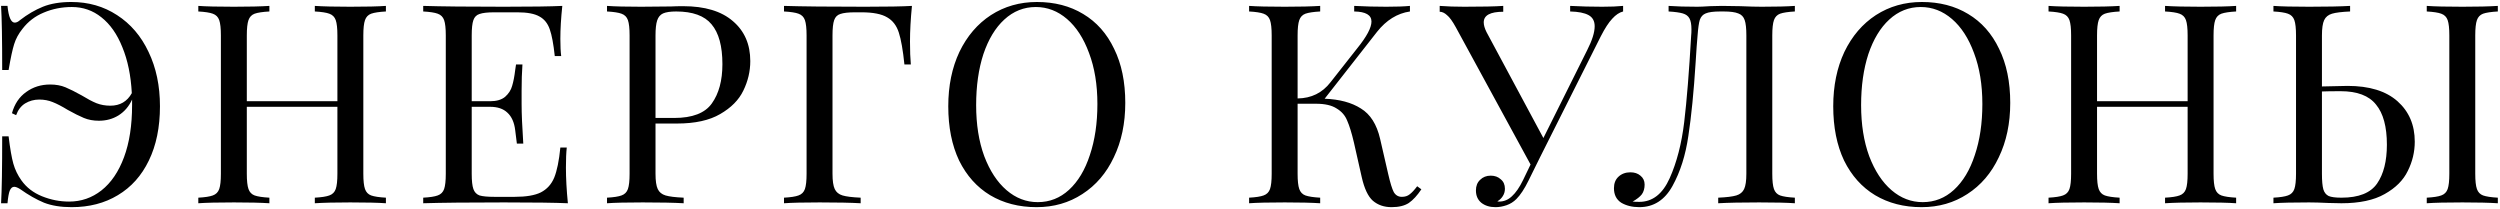 <?xml version="1.0" encoding="UTF-8"?> <svg xmlns="http://www.w3.org/2000/svg" width="861" height="72" viewBox="0 0 861 72" fill="none"> <path d="M24.563 0.688C30.451 0.688 35.699 2.192 40.307 5.2C44.979 8.208 48.595 12.432 51.155 17.872C53.779 23.312 55.091 29.552 55.091 36.592C55.091 43.824 53.811 50.064 51.251 55.312C48.755 60.496 45.203 64.464 40.595 67.216C36.051 69.968 30.739 71.344 24.659 71.344C20.947 71.344 17.779 70.832 15.155 69.808C12.531 68.72 9.779 67.152 6.899 65.104C6.067 64.592 5.395 64.336 4.883 64.336C4.243 64.336 3.731 64.784 3.347 65.68C3.027 66.512 2.771 67.952 2.579 70H0.371C0.627 65.648 0.755 57.968 0.755 46.96H2.963C3.475 51.184 4.019 54.32 4.595 56.368C5.171 58.416 6.099 60.336 7.379 62.128C9.107 64.56 11.475 66.384 14.483 67.6C17.491 68.816 20.595 69.424 23.795 69.424C27.955 69.424 31.667 68.144 34.931 65.584C38.259 62.96 40.851 59.152 42.707 54.16C44.563 49.168 45.491 43.184 45.491 36.208V34.288C44.403 36.656 42.835 38.48 40.787 39.76C38.803 40.976 36.563 41.584 34.067 41.584C32.147 41.584 30.419 41.264 28.883 40.624C27.347 39.984 25.491 39.056 23.315 37.84C21.331 36.624 19.603 35.728 18.131 35.152C16.723 34.576 15.187 34.288 13.523 34.288C11.731 34.288 10.099 34.736 8.627 35.632C7.219 36.528 6.195 37.872 5.555 39.664L4.115 38.992C5.011 35.792 6.643 33.36 9.011 31.696C11.379 29.968 14.131 29.104 17.267 29.104C19.251 29.104 21.011 29.424 22.547 30.064C24.083 30.704 25.939 31.632 28.115 32.848C30.099 34.064 31.795 34.96 33.203 35.536C34.675 36.112 36.275 36.4 38.003 36.4C41.331 36.4 43.795 34.96 45.395 32.08C45.075 26 43.987 20.72 42.131 16.24C40.339 11.76 37.939 8.336 34.931 5.968C31.987 3.6 28.595 2.416 24.755 2.416C21.299 2.416 18.067 3.056 15.059 4.336C12.115 5.552 9.683 7.408 7.763 9.904C6.419 11.568 5.459 13.328 4.883 15.184C4.307 16.976 3.667 19.952 2.963 24.112H0.755C0.755 13.552 0.627 6.192 0.371 2.032H2.579C2.963 5.872 3.795 7.792 5.075 7.792C5.651 7.792 6.259 7.504 6.899 6.928C9.459 4.944 12.083 3.408 14.771 2.32C17.459 1.232 20.723 0.688 24.563 0.688ZM132.906 3.952C130.602 4.08 128.906 4.336 127.818 4.72C126.794 5.104 126.09 5.84 125.706 6.928C125.322 8.016 125.13 9.776 125.13 12.208V59.824C125.13 62.256 125.322 64.016 125.706 65.104C126.09 66.192 126.794 66.928 127.818 67.312C128.906 67.696 130.602 67.952 132.906 68.08V70C130.218 69.808 126.122 69.712 120.618 69.712C115.434 69.712 111.37 69.808 108.426 70V68.08C110.73 67.952 112.394 67.696 113.418 67.312C114.506 66.928 115.242 66.192 115.626 65.104C116.01 64.016 116.202 62.256 116.202 59.824V36.784H85.002V59.824C85.002 62.256 85.194 64.016 85.578 65.104C85.962 66.192 86.666 66.928 87.69 67.312C88.778 67.696 90.474 67.952 92.778 68.08V70C89.834 69.808 85.77 69.712 80.586 69.712C75.082 69.712 70.986 69.808 68.298 70V68.08C70.602 67.952 72.266 67.696 73.29 67.312C74.378 66.928 75.114 66.192 75.498 65.104C75.882 64.016 76.074 62.256 76.074 59.824V12.208C76.074 9.776 75.882 8.016 75.498 6.928C75.114 5.84 74.378 5.104 73.29 4.72C72.266 4.336 70.602 4.08 68.298 3.952V2.032C70.986 2.224 75.082 2.32 80.586 2.32C85.706 2.32 89.77 2.224 92.778 2.032V3.952C90.474 4.08 88.778 4.336 87.69 4.72C86.666 5.104 85.962 5.84 85.578 6.928C85.194 8.016 85.002 9.776 85.002 12.208V34.864H116.202V12.208C116.202 9.776 116.01 8.016 115.626 6.928C115.242 5.84 114.506 5.104 113.418 4.72C112.394 4.336 110.73 4.08 108.426 3.952V2.032C111.37 2.224 115.434 2.32 120.618 2.32C126.122 2.32 130.218 2.224 132.906 2.032V3.952ZM194.906 57.712C194.906 61.36 195.13 65.456 195.578 70C191.226 69.808 183.898 69.712 173.594 69.712C161.306 69.712 152.026 69.808 145.754 70V68.08C148.058 67.952 149.722 67.696 150.746 67.312C151.834 66.928 152.57 66.192 152.954 65.104C153.338 64.016 153.53 62.256 153.53 59.824V12.208C153.53 9.776 153.338 8.016 152.954 6.928C152.57 5.84 151.834 5.104 150.746 4.72C149.722 4.336 148.058 4.08 145.754 3.952V2.032C152.026 2.224 161.306 2.32 173.594 2.32C183.002 2.32 189.69 2.224 193.658 2.032C193.21 6.256 192.986 10.032 192.986 13.36C192.986 15.856 193.082 17.84 193.274 19.312H191.066C190.618 15.152 190.042 12.08 189.338 10.096C188.634 8.048 187.45 6.576 185.786 5.68C184.122 4.72 181.594 4.24 178.202 4.24H170.234C167.93 4.24 166.234 4.432 165.146 4.816C164.122 5.136 163.418 5.84 163.034 6.928C162.65 8.016 162.458 9.776 162.458 12.208V34.864H168.794C171.034 34.864 172.762 34.352 173.978 33.328C175.194 32.24 175.994 30.992 176.378 29.584C176.826 28.112 177.178 26.288 177.434 24.112L177.722 22.192H179.93C179.738 24.88 179.642 27.888 179.642 31.216V35.824C179.642 39.088 179.834 43.632 180.218 49.456H178.01C177.946 49.008 177.754 47.472 177.434 44.848C177.114 42.16 176.218 40.144 174.746 38.8C173.338 37.456 171.354 36.784 168.794 36.784H162.458V59.824C162.458 62.256 162.65 64.016 163.034 65.104C163.418 66.192 164.122 66.928 165.146 67.312C166.234 67.632 167.93 67.792 170.234 67.792H177.242C181.21 67.792 184.218 67.28 186.266 66.256C188.378 65.168 189.914 63.472 190.874 61.168C191.834 58.8 192.538 55.344 192.986 50.8H195.194C195.002 52.528 194.906 54.832 194.906 57.712ZM225.758 42.544V59.824C225.758 62.256 226.014 64.016 226.526 65.104C227.038 66.192 227.934 66.928 229.214 67.312C230.494 67.696 232.574 67.952 235.454 68.08V70C232.126 69.808 227.422 69.712 221.342 69.712C215.838 69.712 211.742 69.808 209.054 70V68.08C211.358 67.952 213.022 67.696 214.046 67.312C215.134 66.928 215.87 66.192 216.254 65.104C216.638 64.016 216.83 62.256 216.83 59.824V12.208C216.83 9.776 216.638 8.016 216.254 6.928C215.87 5.84 215.134 5.104 214.046 4.72C213.022 4.336 211.358 4.08 209.054 3.952V2.032C211.742 2.224 215.646 2.32 220.766 2.32L231.134 2.224C232.35 2.16 233.726 2.128 235.262 2.128C242.75 2.128 248.478 3.856 252.446 7.312C256.414 10.704 258.398 15.28 258.398 21.04C258.398 24.56 257.598 27.952 255.998 31.216C254.462 34.416 251.806 37.104 248.03 39.28C244.318 41.456 239.358 42.544 233.15 42.544H225.758ZM232.862 3.952C230.878 3.952 229.374 4.176 228.35 4.624C227.39 5.072 226.718 5.872 226.334 7.024C225.95 8.176 225.758 9.904 225.758 12.208V40.624H232.19C238.462 40.624 242.782 38.96 245.15 35.632C247.582 32.24 248.798 27.728 248.798 22.096C248.798 15.888 247.55 11.312 245.054 8.368C242.622 5.424 238.558 3.952 232.862 3.952ZM314.074 2.032C313.626 6.576 313.402 10.672 313.402 14.32C313.402 17.52 313.498 20.144 313.69 22.192H311.482C310.97 17.264 310.33 13.616 309.562 11.248C308.794 8.816 307.45 7.056 305.53 5.968C303.61 4.816 300.666 4.24 296.698 4.24H294.49C292.186 4.24 290.49 4.432 289.402 4.816C288.378 5.136 287.674 5.84 287.29 6.928C286.906 8.016 286.714 9.776 286.714 12.208V59.824C286.714 62.256 286.97 64.016 287.482 65.104C287.994 66.192 288.89 66.928 290.17 67.312C291.45 67.696 293.53 67.952 296.41 68.08V70C293.082 69.808 288.378 69.712 282.298 69.712C276.794 69.712 272.698 69.808 270.01 70V68.08C272.314 67.952 273.978 67.696 275.002 67.312C276.09 66.928 276.826 66.192 277.21 65.104C277.594 64.016 277.786 62.256 277.786 59.824V12.208C277.786 9.776 277.594 8.016 277.21 6.928C276.826 5.84 276.09 5.104 275.002 4.72C273.978 4.336 272.314 4.08 270.01 3.952V2.032C276.282 2.224 285.562 2.32 297.85 2.32C305.466 2.32 310.874 2.224 314.074 2.032ZM357.113 0.688C363.193 0.688 368.505 2.064 373.049 4.816C377.657 7.568 381.209 11.568 383.705 16.816C386.265 22 387.545 28.208 387.545 35.44C387.545 42.48 386.233 48.72 383.609 54.16C381.049 59.6 377.433 63.824 372.761 66.832C368.153 69.84 362.905 71.344 357.017 71.344C350.937 71.344 345.593 69.968 340.985 67.216C336.441 64.464 332.889 60.496 330.329 55.312C327.833 50.064 326.585 43.824 326.585 36.592C326.585 29.552 327.865 23.312 330.425 17.872C333.049 12.432 336.665 8.208 341.273 5.2C345.945 2.192 351.225 0.688 357.113 0.688ZM356.729 2.416C352.633 2.416 349.017 3.856 345.881 6.736C342.809 9.552 340.409 13.52 338.681 18.64C337.017 23.76 336.185 29.616 336.185 36.208C336.185 42.864 337.113 48.72 338.969 53.776C340.889 58.832 343.449 62.736 346.649 65.488C349.849 68.24 353.433 69.616 357.401 69.616C361.497 69.616 365.081 68.208 368.153 65.392C371.289 62.512 373.689 58.512 375.353 53.392C377.081 48.272 377.945 42.416 377.945 35.824C377.945 29.168 376.985 23.312 375.065 18.256C373.209 13.2 370.681 9.296 367.481 6.544C364.281 3.792 360.697 2.416 356.729 2.416ZM489.519 65.2C488.111 67.312 486.671 68.88 485.199 69.904C483.727 70.864 481.743 71.344 479.247 71.344C476.687 71.344 474.543 70.608 472.815 69.136C471.151 67.664 469.871 64.944 468.975 60.976L466.287 49.072C465.519 45.808 464.751 43.312 463.983 41.584C463.279 39.792 462.063 38.384 460.335 37.36C458.671 36.272 456.303 35.728 453.231 35.728H446.895V59.824C446.895 62.256 447.087 64.016 447.471 65.104C447.855 66.192 448.559 66.928 449.583 67.312C450.671 67.696 452.367 67.952 454.671 68.08V70C451.727 69.808 447.663 69.712 442.479 69.712C436.975 69.712 432.879 69.808 430.191 70V68.08C432.495 67.952 434.159 67.696 435.183 67.312C436.271 66.928 437.007 66.192 437.391 65.104C437.775 64.016 437.967 62.256 437.967 59.824V12.208C437.967 9.776 437.775 8.016 437.391 6.928C437.007 5.84 436.271 5.104 435.183 4.72C434.159 4.336 432.495 4.08 430.191 3.952V2.032C432.879 2.224 436.975 2.32 442.479 2.32C447.599 2.32 451.663 2.224 454.671 2.032V3.952C452.367 4.08 450.671 4.336 449.583 4.72C448.559 5.104 447.855 5.84 447.471 6.928C447.087 8.016 446.895 9.776 446.895 12.208V33.904C451.631 33.84 455.407 31.984 458.223 28.336L467.439 16.624C470.703 12.592 472.335 9.52 472.335 7.408C472.335 5.168 470.351 4.016 466.383 3.952V2.032C470.031 2.224 473.711 2.32 477.423 2.32C480.943 2.32 483.663 2.224 485.583 2.032V3.952C481.231 4.592 477.455 6.928 474.255 10.96L456.207 34C461.327 34.192 465.487 35.312 468.687 37.36C471.951 39.344 474.159 42.832 475.311 47.824L478.095 59.92C478.799 62.992 479.439 65.072 480.015 66.16C480.655 67.248 481.583 67.792 482.799 67.792C483.887 67.792 484.783 67.504 485.487 66.928C486.255 66.352 487.119 65.424 488.079 64.144L489.519 65.2ZM551.798 2.32C554.678 2.32 557.078 2.224 558.998 2.032V3.952C557.718 4.272 556.47 5.104 555.254 6.448C554.038 7.728 552.726 9.744 551.318 12.496L530.39 54.16L526.454 62.128C525.046 65.008 523.638 67.152 522.23 68.56C521.27 69.52 520.15 70.224 518.87 70.672C517.59 71.12 516.31 71.344 515.03 71.344C513.046 71.344 511.414 70.832 510.134 69.808C508.918 68.784 508.31 67.376 508.31 65.584C508.31 64.048 508.79 62.832 509.75 61.936C510.71 60.976 511.926 60.496 513.398 60.496C514.806 60.496 515.958 60.912 516.854 61.744C517.814 62.512 518.294 63.6 518.294 65.008C518.294 65.968 518.038 66.832 517.526 67.6C517.078 68.304 516.47 68.88 515.702 69.328C515.83 69.392 516.022 69.424 516.278 69.424C517.942 69.424 519.414 68.816 520.694 67.6C522.038 66.384 523.318 64.528 524.534 62.032L527.126 56.656L501.398 9.424C500.246 7.312 499.222 5.904 498.326 5.2C497.494 4.432 496.662 4.048 495.83 4.048V2.032C498.326 2.224 501.142 2.32 504.278 2.32C510.486 2.32 514.966 2.224 517.718 2.032V4.048C513.238 4.048 510.998 5.264 510.998 7.696C510.998 8.656 511.318 9.776 511.958 11.056L531.542 47.536L546.614 17.296C548.342 13.904 549.206 11.152 549.206 9.04C549.206 7.248 548.502 5.968 547.094 5.2C545.686 4.432 543.574 4.016 540.758 3.952V2.032C544.406 2.224 548.086 2.32 551.798 2.32ZM618.15 3.952C615.846 4.08 614.15 4.336 613.062 4.72C612.038 5.104 611.334 5.84 610.95 6.928C610.566 8.016 610.374 9.776 610.374 12.208V59.824C610.374 62.256 610.566 64.016 610.95 65.104C611.334 66.192 612.038 66.928 613.062 67.312C614.15 67.696 615.846 67.952 618.15 68.08V70C615.462 69.808 611.366 69.712 605.862 69.712C599.846 69.712 595.142 69.808 591.75 70V68.08C594.63 67.952 596.71 67.696 597.99 67.312C599.27 66.928 600.166 66.192 600.678 65.104C601.19 64.016 601.446 62.256 601.446 59.824V12.208C601.446 9.776 601.254 8.016 600.87 6.928C600.486 5.776 599.75 5.008 598.662 4.624C597.574 4.176 595.91 3.952 593.67 3.952H592.422C590.118 3.952 588.454 4.176 587.43 4.624C586.47 5.008 585.798 5.744 585.414 6.832C585.094 7.856 584.838 9.648 584.646 12.208C584.454 14.192 584.23 17.296 583.974 21.52C583.334 31.632 582.502 40.048 581.478 46.768C580.518 53.424 578.694 59.184 576.006 64.048C573.318 68.912 569.51 71.344 564.582 71.344C562.15 71.344 560.07 70.832 558.342 69.808C556.678 68.72 555.846 67.056 555.846 64.816C555.846 63.152 556.358 61.84 557.382 60.88C558.47 59.856 559.846 59.344 561.51 59.344C562.918 59.344 564.07 59.728 564.966 60.496C565.926 61.264 566.406 62.288 566.406 63.568C566.406 64.912 566.086 66.032 565.446 66.928C564.806 67.76 563.75 68.592 562.278 69.424C562.854 69.488 563.622 69.52 564.582 69.52C569.126 69.52 572.614 66.8 575.046 61.36C577.478 55.92 579.142 49.488 580.038 42.064C580.934 34.576 581.734 24.624 582.438 12.208C582.502 11.696 582.534 10.992 582.534 10.096C582.534 8.432 582.31 7.184 581.862 6.352C581.414 5.52 580.646 4.944 579.558 4.624C578.47 4.304 576.838 4.08 574.662 3.952V2.032C577.35 2.224 580.646 2.32 584.55 2.32C585.51 2.32 586.95 2.256 588.87 2.128L592.998 2.032L599.43 2.128C602.374 2.256 604.806 2.32 606.726 2.32C611.654 2.32 615.462 2.224 618.15 2.032V3.952ZM661.894 0.688C667.974 0.688 673.286 2.064 677.83 4.816C682.438 7.568 685.99 11.568 688.486 16.816C691.046 22 692.326 28.208 692.326 35.44C692.326 42.48 691.014 48.72 688.39 54.16C685.83 59.6 682.214 63.824 677.542 66.832C672.934 69.84 667.686 71.344 661.798 71.344C655.718 71.344 650.374 69.968 645.766 67.216C641.222 64.464 637.67 60.496 635.11 55.312C632.614 50.064 631.366 43.824 631.366 36.592C631.366 29.552 632.646 23.312 635.206 17.872C637.83 12.432 641.446 8.208 646.054 5.2C650.726 2.192 656.006 0.688 661.894 0.688ZM661.51 2.416C657.414 2.416 653.798 3.856 650.662 6.736C647.59 9.552 645.19 13.52 643.462 18.64C641.798 23.76 640.966 29.616 640.966 36.208C640.966 42.864 641.894 48.72 643.75 53.776C645.67 58.832 648.23 62.736 651.43 65.488C654.63 68.24 658.214 69.616 662.182 69.616C666.278 69.616 669.862 68.208 672.934 65.392C676.07 62.512 678.47 58.512 680.134 53.392C681.862 48.272 682.726 42.416 682.726 35.824C682.726 29.168 681.766 23.312 679.846 18.256C677.99 13.2 675.462 9.296 672.262 6.544C669.062 3.792 665.478 2.416 661.51 2.416ZM770.124 3.952C767.82 4.08 766.124 4.336 765.036 4.72C764.012 5.104 763.308 5.84 762.924 6.928C762.54 8.016 762.348 9.776 762.348 12.208V59.824C762.348 62.256 762.54 64.016 762.924 65.104C763.308 66.192 764.012 66.928 765.036 67.312C766.124 67.696 767.82 67.952 770.124 68.08V70C767.436 69.808 763.34 69.712 757.836 69.712C752.652 69.712 748.588 69.808 745.644 70V68.08C747.948 67.952 749.612 67.696 750.636 67.312C751.724 66.928 752.46 66.192 752.844 65.104C753.228 64.016 753.42 62.256 753.42 59.824V36.784H722.22V59.824C722.22 62.256 722.412 64.016 722.796 65.104C723.18 66.192 723.884 66.928 724.908 67.312C725.996 67.696 727.692 67.952 729.996 68.08V70C727.052 69.808 722.988 69.712 717.804 69.712C712.3 69.712 708.204 69.808 705.516 70V68.08C707.82 67.952 709.484 67.696 710.508 67.312C711.596 66.928 712.332 66.192 712.716 65.104C713.1 64.016 713.292 62.256 713.292 59.824V12.208C713.292 9.776 713.1 8.016 712.716 6.928C712.332 5.84 711.596 5.104 710.508 4.72C709.484 4.336 707.82 4.08 705.516 3.952V2.032C708.204 2.224 712.3 2.32 717.804 2.32C722.924 2.32 726.988 2.224 729.996 2.032V3.952C727.692 4.08 725.996 4.336 724.908 4.72C723.884 5.104 723.18 5.84 722.796 6.928C722.412 8.016 722.22 9.776 722.22 12.208V34.864H753.42V12.208C753.42 9.776 753.228 8.016 752.844 6.928C752.46 5.84 751.724 5.104 750.636 4.72C749.612 4.336 747.948 4.08 745.644 3.952V2.032C748.588 2.224 752.652 2.32 757.836 2.32C763.34 2.32 767.436 2.224 770.124 2.032V3.952ZM808.509 29.584C815.997 29.584 821.725 31.344 825.693 34.864C829.661 38.384 831.645 43.024 831.645 48.784C831.645 52.304 830.845 55.664 829.245 58.864C827.709 62.064 825.053 64.72 821.277 66.832C817.565 68.944 812.605 70 806.397 70L801.885 69.904C799.197 69.776 796.989 69.712 795.261 69.712C789.757 69.712 785.661 69.808 782.973 70V68.08C785.277 67.952 786.941 67.696 787.965 67.312C789.053 66.928 789.789 66.192 790.173 65.104C790.557 64.016 790.749 62.256 790.749 59.824V12.208C790.749 9.776 790.557 8.016 790.173 6.928C789.789 5.84 789.053 5.104 787.965 4.72C786.941 4.336 785.277 4.08 782.973 3.952V2.032C785.661 2.224 789.757 2.32 795.261 2.32C801.341 2.32 806.045 2.224 809.373 2.032V3.952C806.493 4.08 804.413 4.336 803.133 4.72C801.853 5.104 800.957 5.84 800.445 6.928C799.933 8.016 799.677 9.776 799.677 12.208V29.776L808.509 29.584ZM860.253 3.952C857.949 4.08 856.253 4.336 855.165 4.72C854.141 5.104 853.437 5.84 853.053 6.928C852.669 8.016 852.477 9.776 852.477 12.208V59.824C852.477 62.256 852.669 64.016 853.053 65.104C853.437 66.192 854.141 66.928 855.165 67.312C856.253 67.696 857.949 67.952 860.253 68.08V70C857.309 69.808 853.245 69.712 848.061 69.712C842.557 69.712 838.461 69.808 835.773 70V68.08C838.077 67.952 839.741 67.696 840.765 67.312C841.853 66.928 842.589 66.192 842.973 65.104C843.357 64.016 843.549 62.256 843.549 59.824V12.208C843.549 9.776 843.357 8.016 842.973 6.928C842.589 5.84 841.853 5.104 840.765 4.72C839.741 4.336 838.077 4.08 835.773 3.952V2.032C838.461 2.224 842.557 2.32 848.061 2.32C853.181 2.32 857.245 2.224 860.253 2.032V3.952ZM806.397 68.08C812.349 68.08 816.445 66.448 818.685 63.184C820.925 59.92 822.045 55.472 822.045 49.84C822.045 43.632 820.797 39.024 818.301 36.016C815.869 32.944 811.805 31.408 806.109 31.408C803.229 31.408 801.085 31.44 799.677 31.504V59.824C799.677 62.256 799.837 64.048 800.157 65.2C800.477 66.288 801.085 67.056 801.981 67.504C802.877 67.888 804.349 68.08 806.397 68.08Z" fill="black"></path> </svg> 